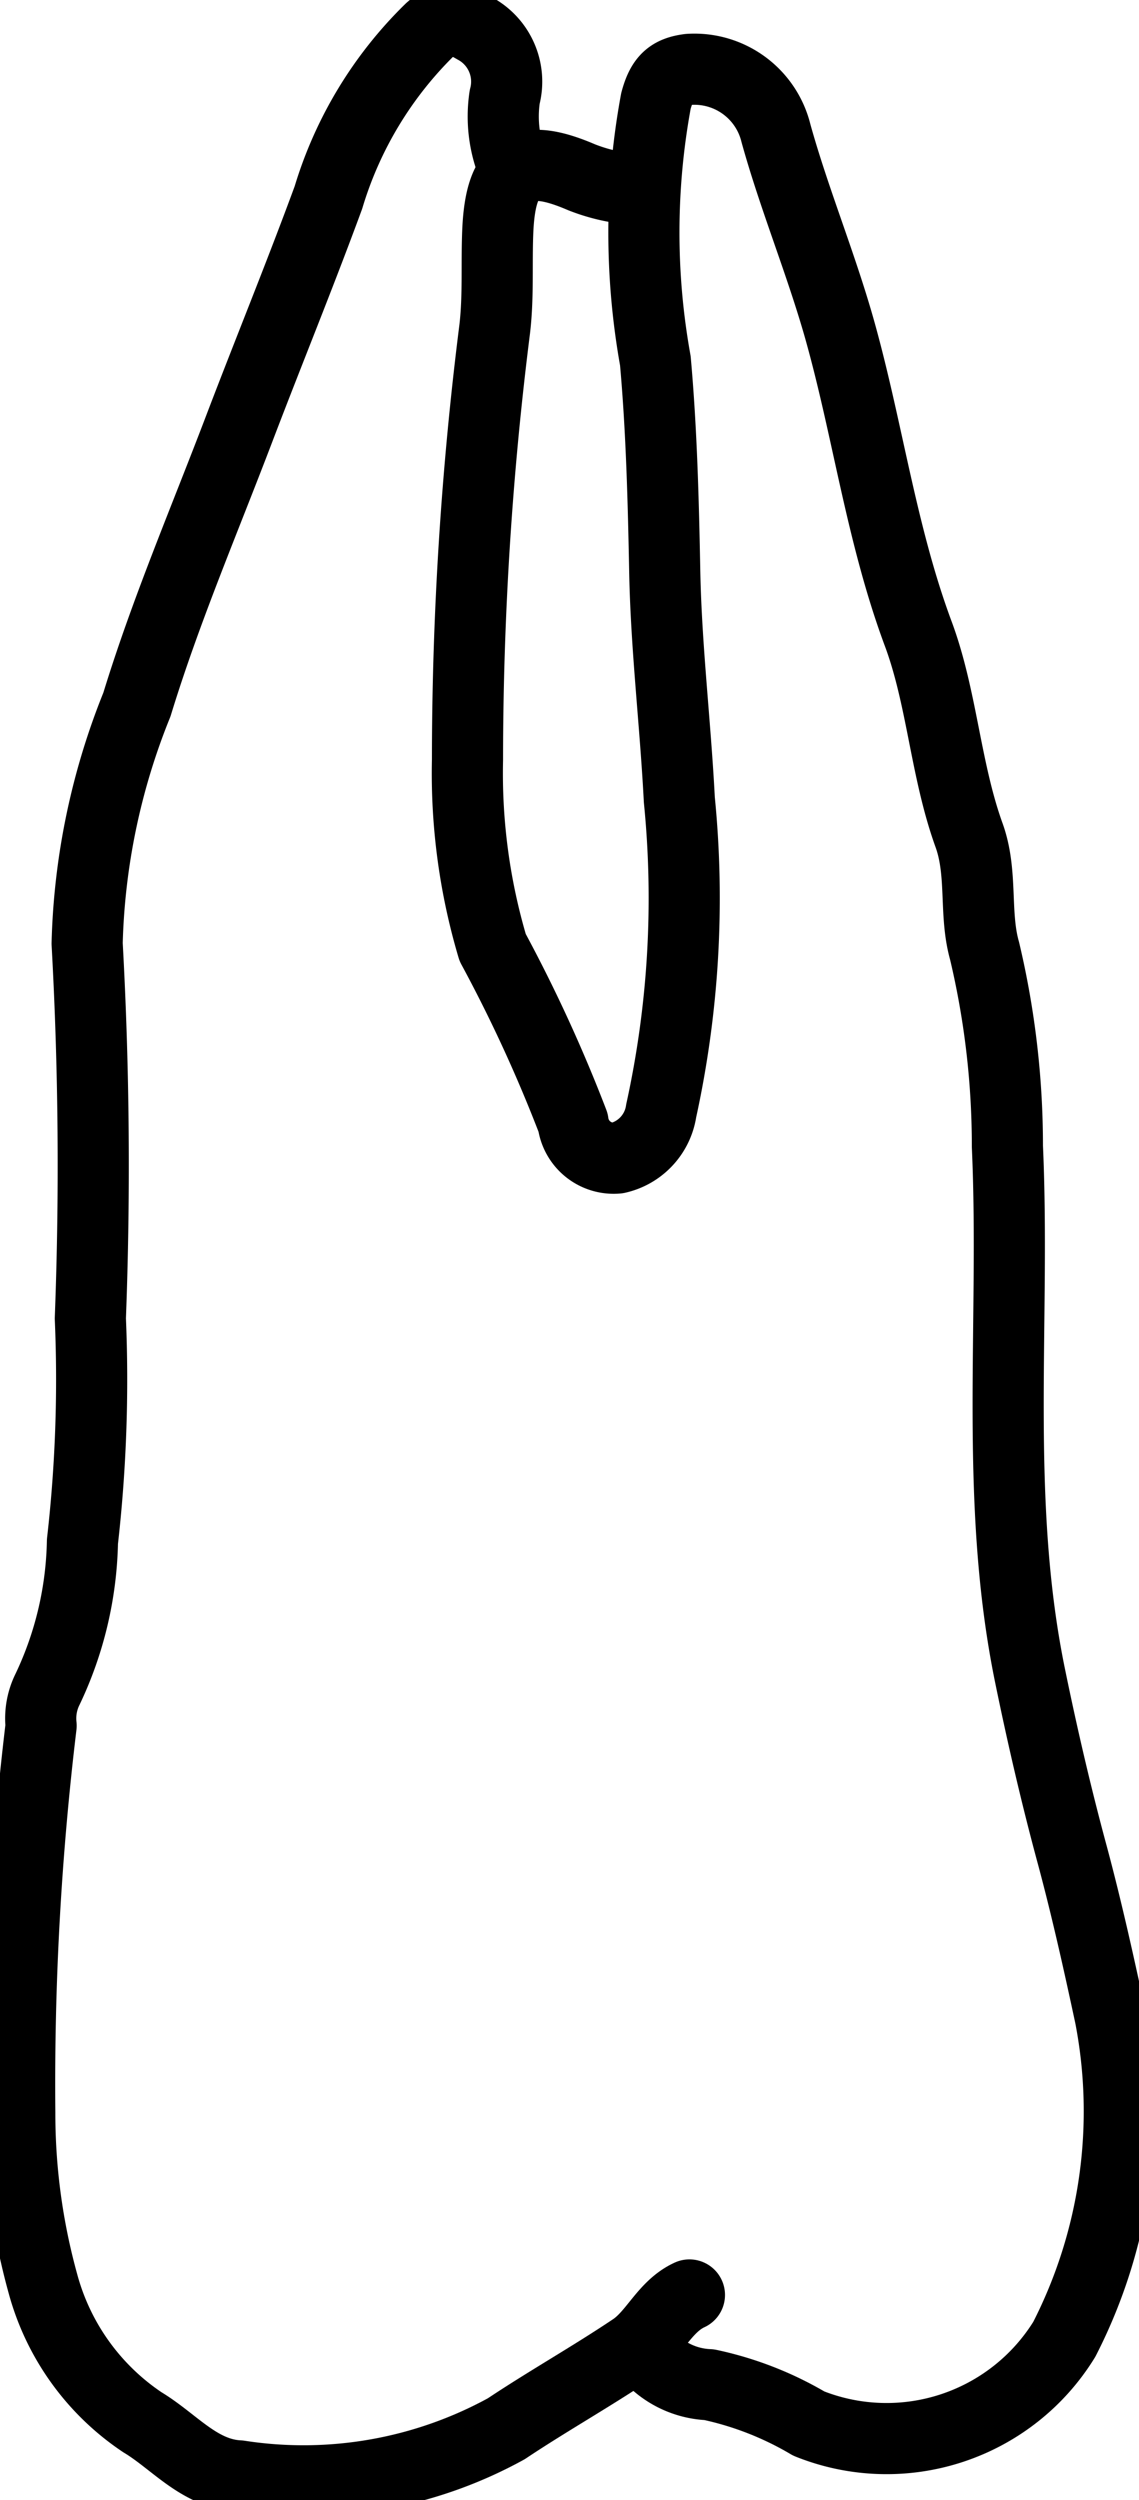 <svg xmlns="http://www.w3.org/2000/svg" xmlns:xlink="http://www.w3.org/1999/xlink" width="16.012" height="35.139" viewBox="0 0 16.012 35.139">
  <defs>
    <clipPath id="clip-path">
      <rect id="Rectángulo_1433" data-name="Rectángulo 1433" width="16.012" height="35.139" fill="none"/>
    </clipPath>
  </defs>
  <g id="diente_15_adulto_celular" transform="translate(0 0)">
    <g id="Grupo_643" data-name="Grupo 643" transform="translate(0 0)" clip-path="url(#clip-path)">
      <path id="Trazado_823" data-name="Trazado 823" d="M14.346,33.778a1.2,1.2,0,0,0,.948.527,4.648,4.648,0,0,1,1.4.546,2.935,2.935,0,0,0,3.593-1.184,7.027,7.027,0,0,0,.645-4.54c-.161-.752-.331-1.516-.532-2.264-.22-.811-.418-1.662-.59-2.5-.513-2.477-.212-4.974-.323-7.46a11.881,11.881,0,0,0-.321-2.75c-.149-.527-.024-1.09-.219-1.628-.333-.924-.379-1.94-.719-2.844-.518-1.4-.705-2.865-1.106-4.283-.263-.924-.631-1.81-.888-2.734a1.18,1.18,0,0,0-1.223-.9c-.267.034-.384.141-.465.444a10.182,10.182,0,0,0-.008,3.652c.088.982.113,1.978.132,2.969.021,1.069.15,2.132.205,3.2a13.96,13.96,0,0,1-.255,4.372.8.8,0,0,1-.616.664.575.575,0,0,1-.623-.5,20.93,20.93,0,0,0-1.13-2.458,8.591,8.591,0,0,1-.354-2.64,48.381,48.381,0,0,1,.383-6.057c.055-.471.022-.936.044-1.4.044-.89.354-1.084,1.178-.729a2.52,2.52,0,0,0,.728.168" transform="translate(-5.325 -0.789)" fill="none" stroke="#000" stroke-linecap="round" stroke-linejoin="round" stroke-width="1"/>
      <path id="Trazado_824" data-name="Trazado 824" d="M7.452,2.6a1.857,1.857,0,0,1-.133-1.013A.848.848,0,0,0,6.9.624C6.648.478,6.5.436,6.272.636A5.525,5.525,0,0,0,4.841,3C4.441,4.089,4,5.165,3.586,6.252c-.49,1.288-1.035,2.56-1.437,3.874a9.589,9.589,0,0,0-.7,3.359q.145,2.632.045,5.269a20.1,20.1,0,0,1-.111,3.136,5.047,5.047,0,0,1-.49,2.075.921.921,0,0,0-.091.513,42.151,42.151,0,0,0-.3,5.441,8.984,8.984,0,0,0,.325,2.4,3.416,3.416,0,0,0,1.4,1.95c.447.268.8.727,1.36.753a5.916,5.916,0,0,0,3.755-.663c.586-.391,1.2-.735,1.786-1.129.3-.205.439-.59.788-.751" transform="translate(-0.224 -0.224)" fill="none" stroke="#000" stroke-linecap="round" stroke-linejoin="round" stroke-width="1"/>
    </g>
  </g>
</svg>
